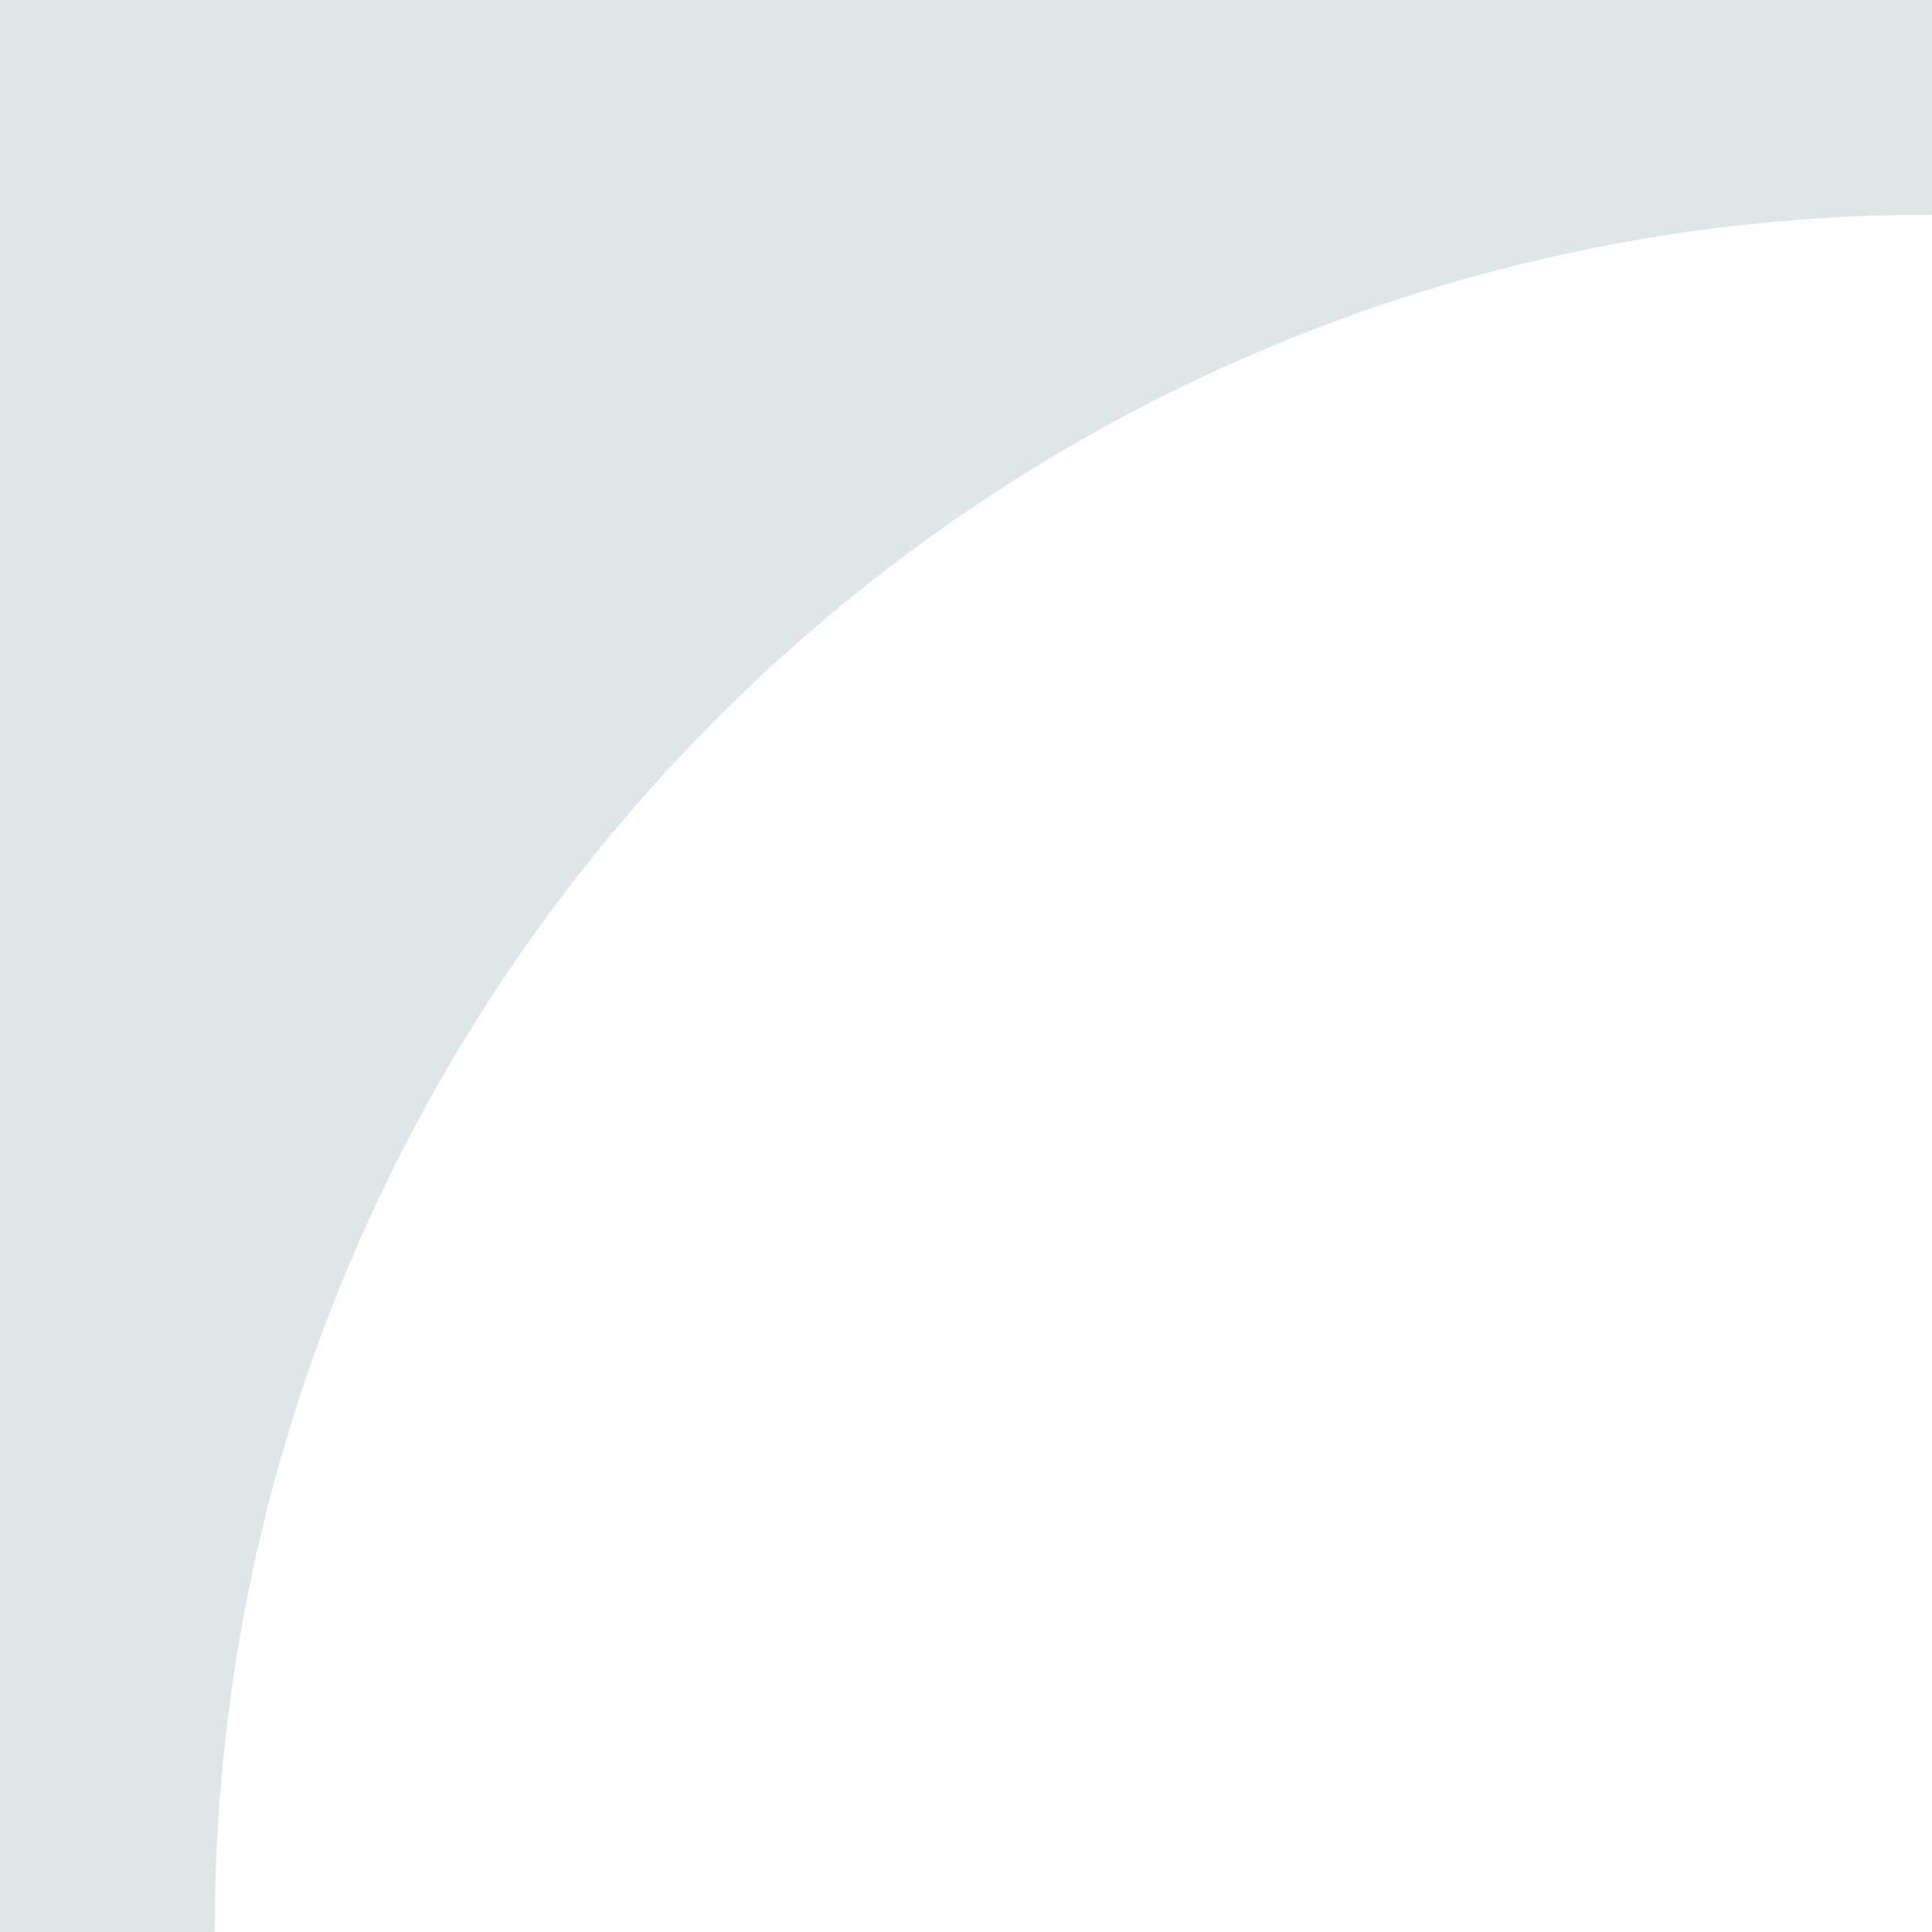 <?xml version="1.0" encoding="UTF-8"?> <svg xmlns="http://www.w3.org/2000/svg" width="18" height="18" viewBox="0 0 18 18" fill="none"><path fill-rule="evenodd" clip-rule="evenodd" d="M18 2V0H0V18H2C2 9.163 9.163 2 18 2Z" fill="#E0E5E7"></path></svg> 